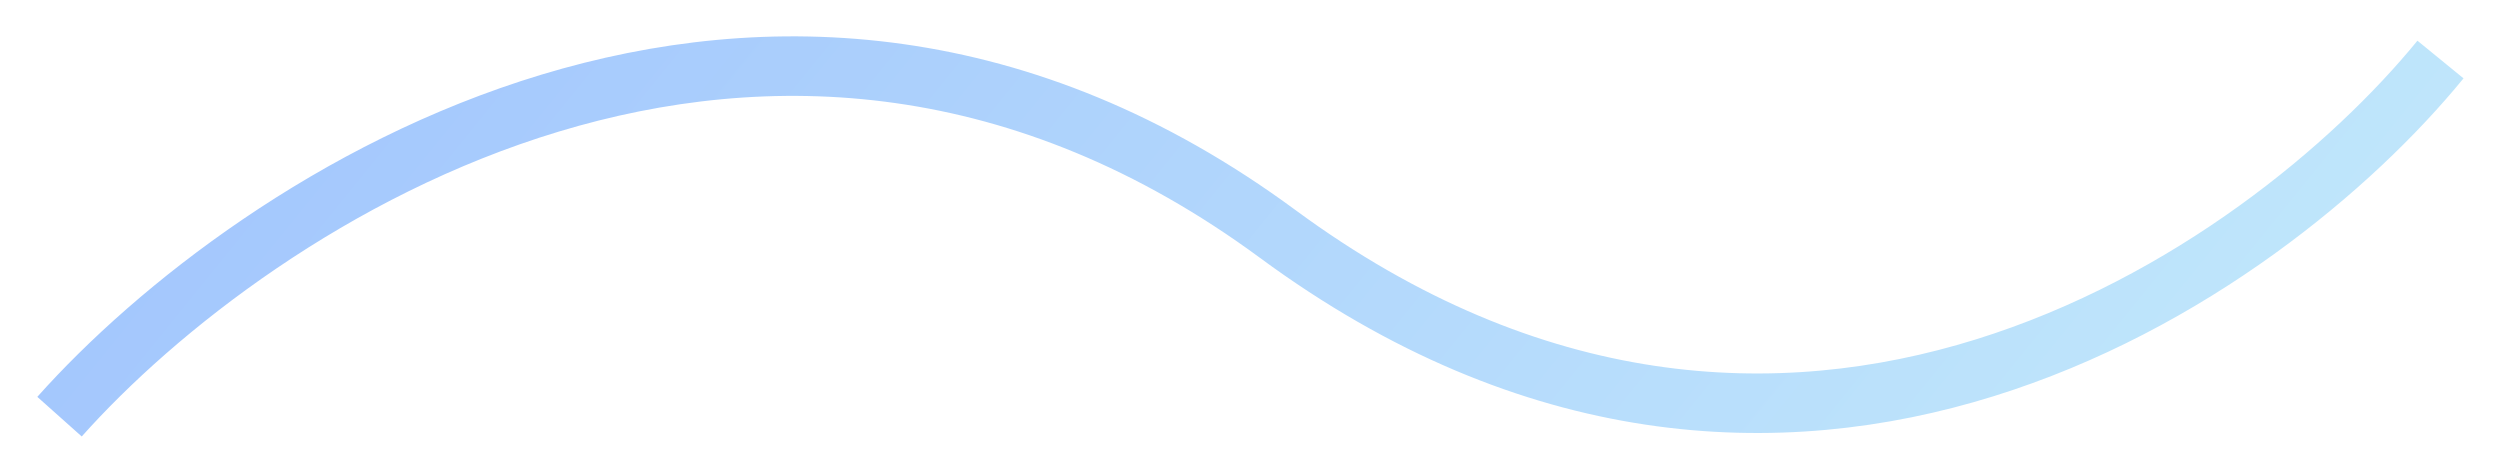 <svg width="42" height="8" viewBox="0 0 42 8" fill="none" xmlns="http://www.w3.org/2000/svg">
<path d="M1 7C4.255 3.35 12.904 -2.374 21.465 3.93C30.026 10.235 38.056 4.604 41 1" stroke="url(#paint0_linear_82_164)"/>
<defs>
<linearGradient id="paint0_linear_82_164" x1="1" y1="1" x2="28.097" y2="22.938" gradientUnits="userSpaceOnUse">
<stop stop-color="#A1C4FD"/>
<stop offset="1" stop-color="#C2E9FB"/>
</linearGradient>
</defs>
</svg>
